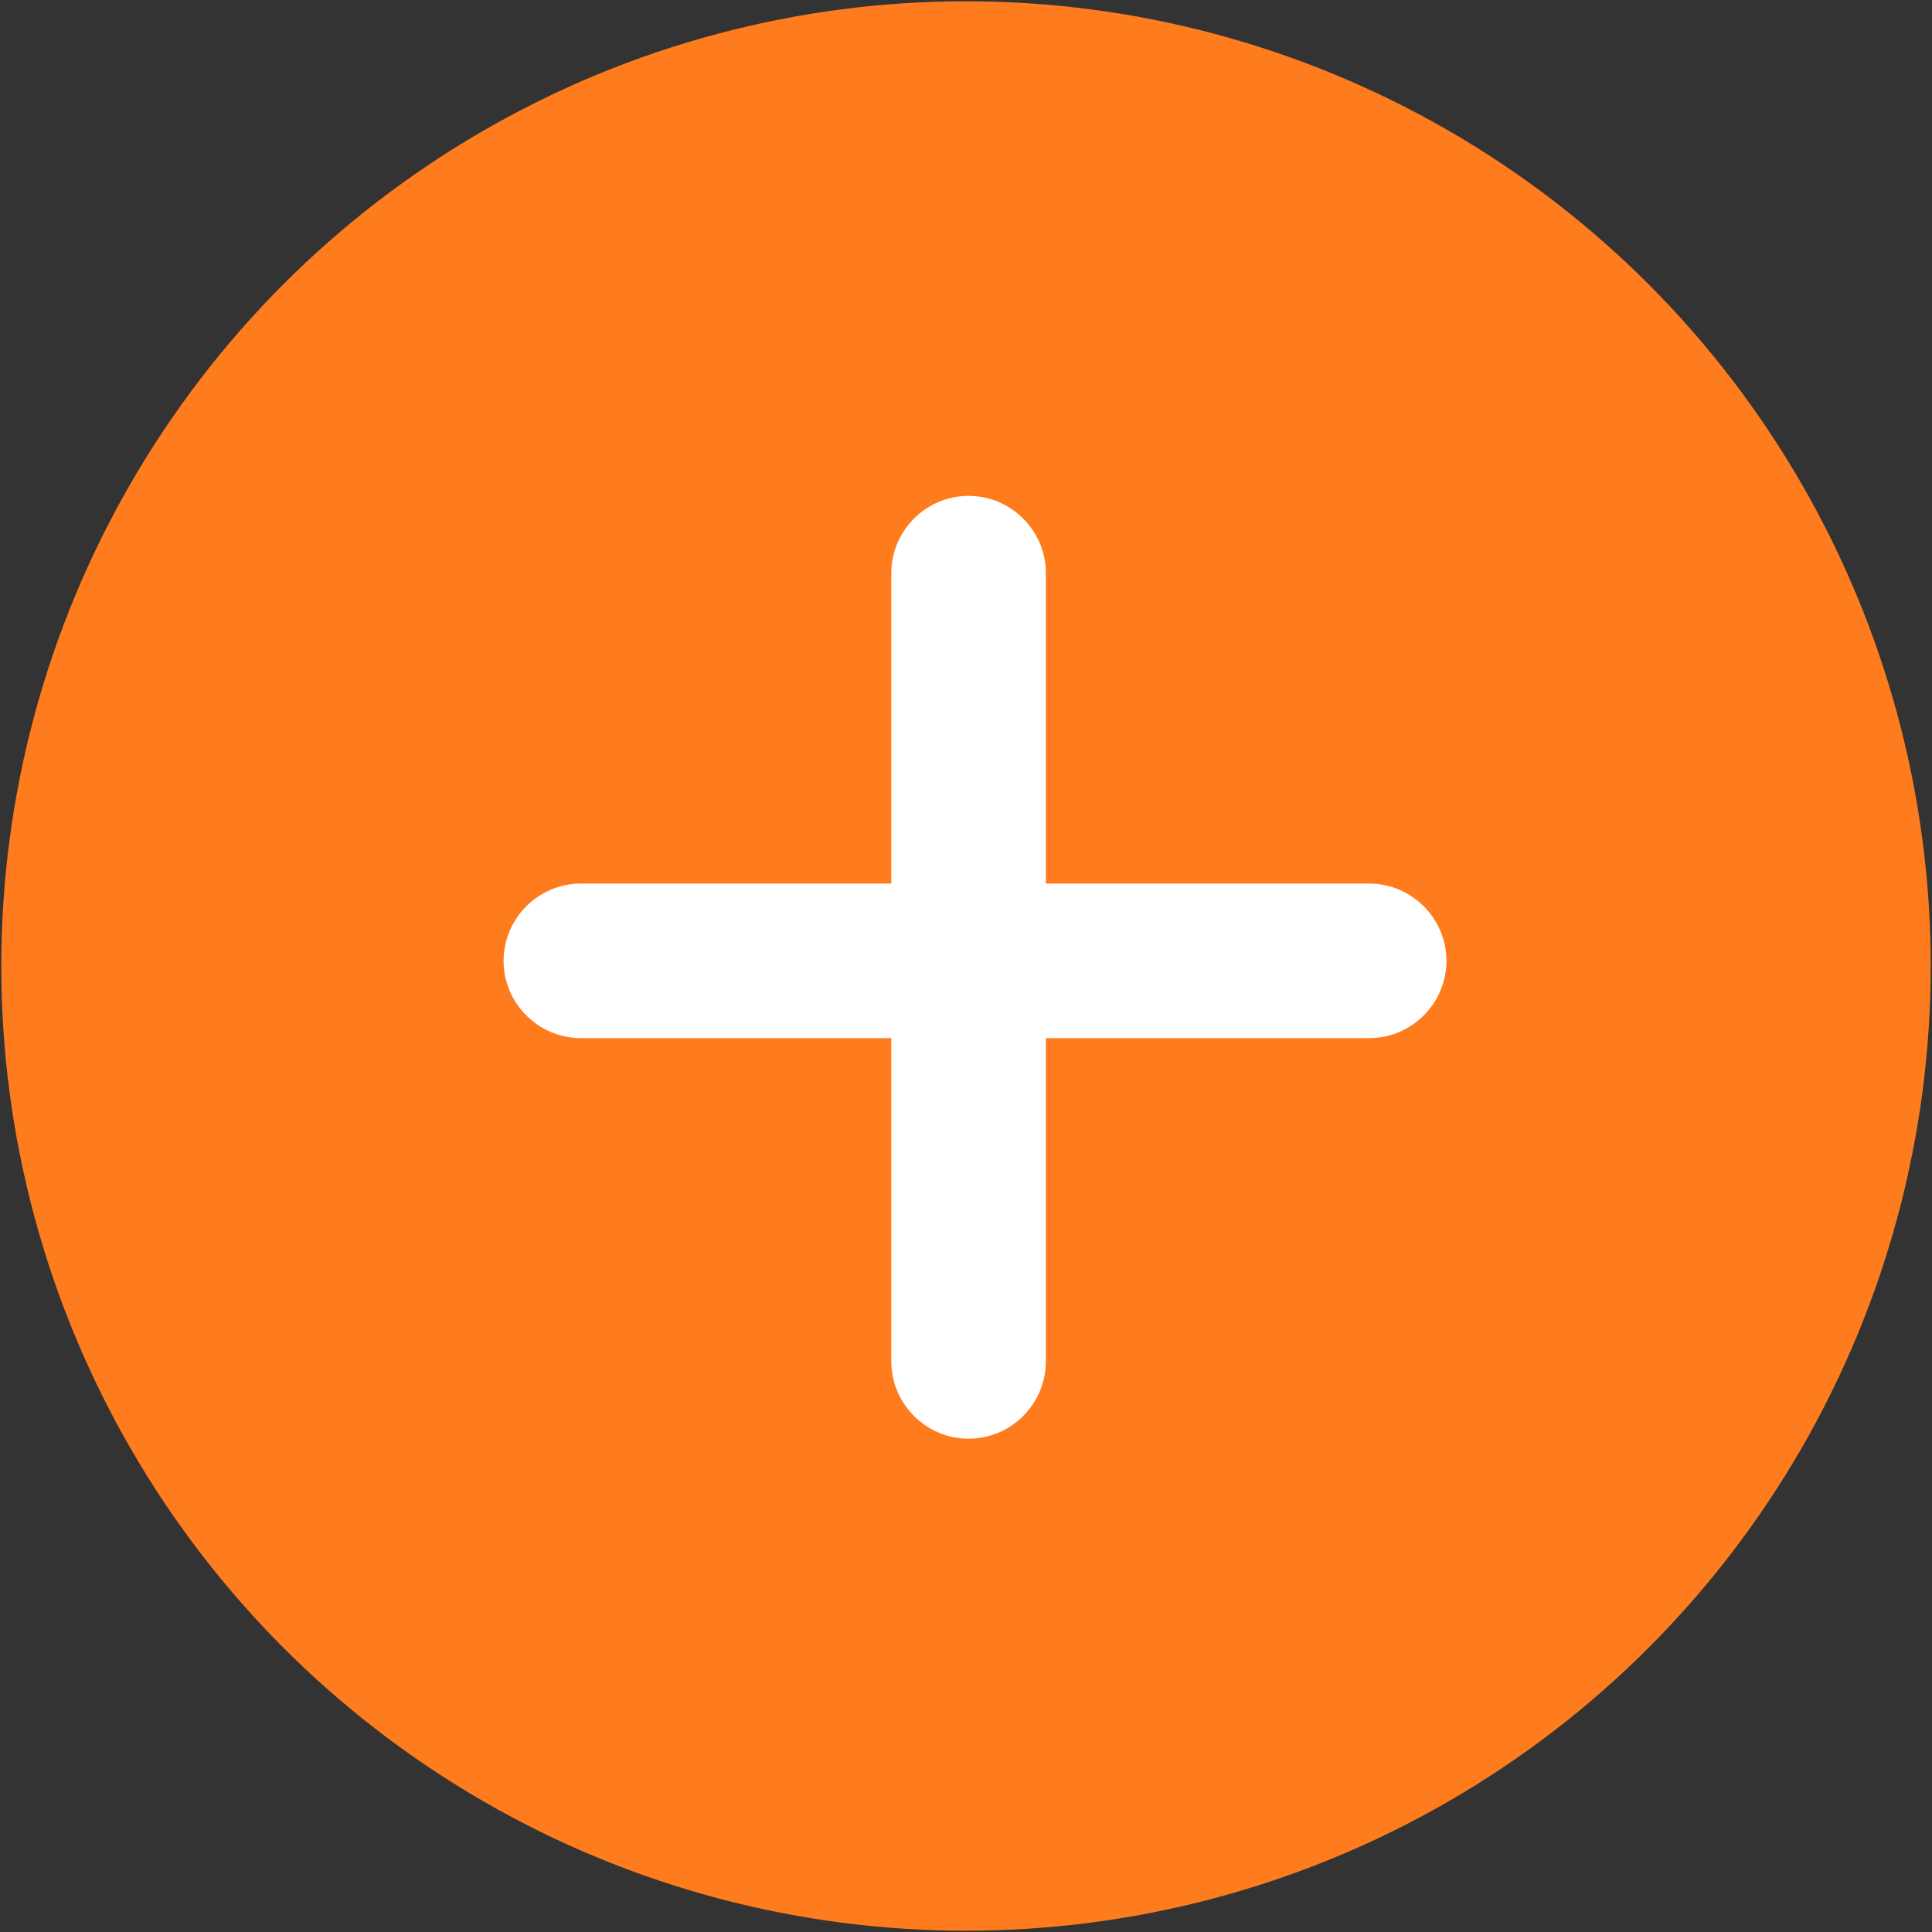 <?xml version="1.0" encoding="UTF-8"?>
<svg xmlns="http://www.w3.org/2000/svg" version="1.1" viewBox="0 0 150 150">
  <rect x="0" y="0" width="150" height="150" fill="#333333" stroke="none"/>
  <defs>
    <style>
      .cls-1 {
        fill: #fff;
      }

      .cls-2 {
        fill: #ff7c1e;
      }
    </style>
  </defs>
  <!-- Generator: Adobe Illustrator 28.6.0, SVG Export Plug-In . SVG Version: 1.2.0 Build 709)  -->
  <g>
    <g id="Calque_1">
      <circle id="Ellipse_379" class="cls-2" cx="75" cy="75" r="74.9"/>
      <path class="cls-1" d="M106.3,68.6h-25.1v-24.1c0-3.3-2.7-6-6-6s-6,2.7-6,6v24.1h-24.1c-3.3,0-6,2.7-6,6s2.7,6,6,6h24.1v25.1c0,3.3,2.7,6,6,6s6-2.7,6-6v-25.1h25.1c3.3,0,6-2.7,6-6s-2.7-6-6-6Z"/>
    </g>
  </g>
</svg>